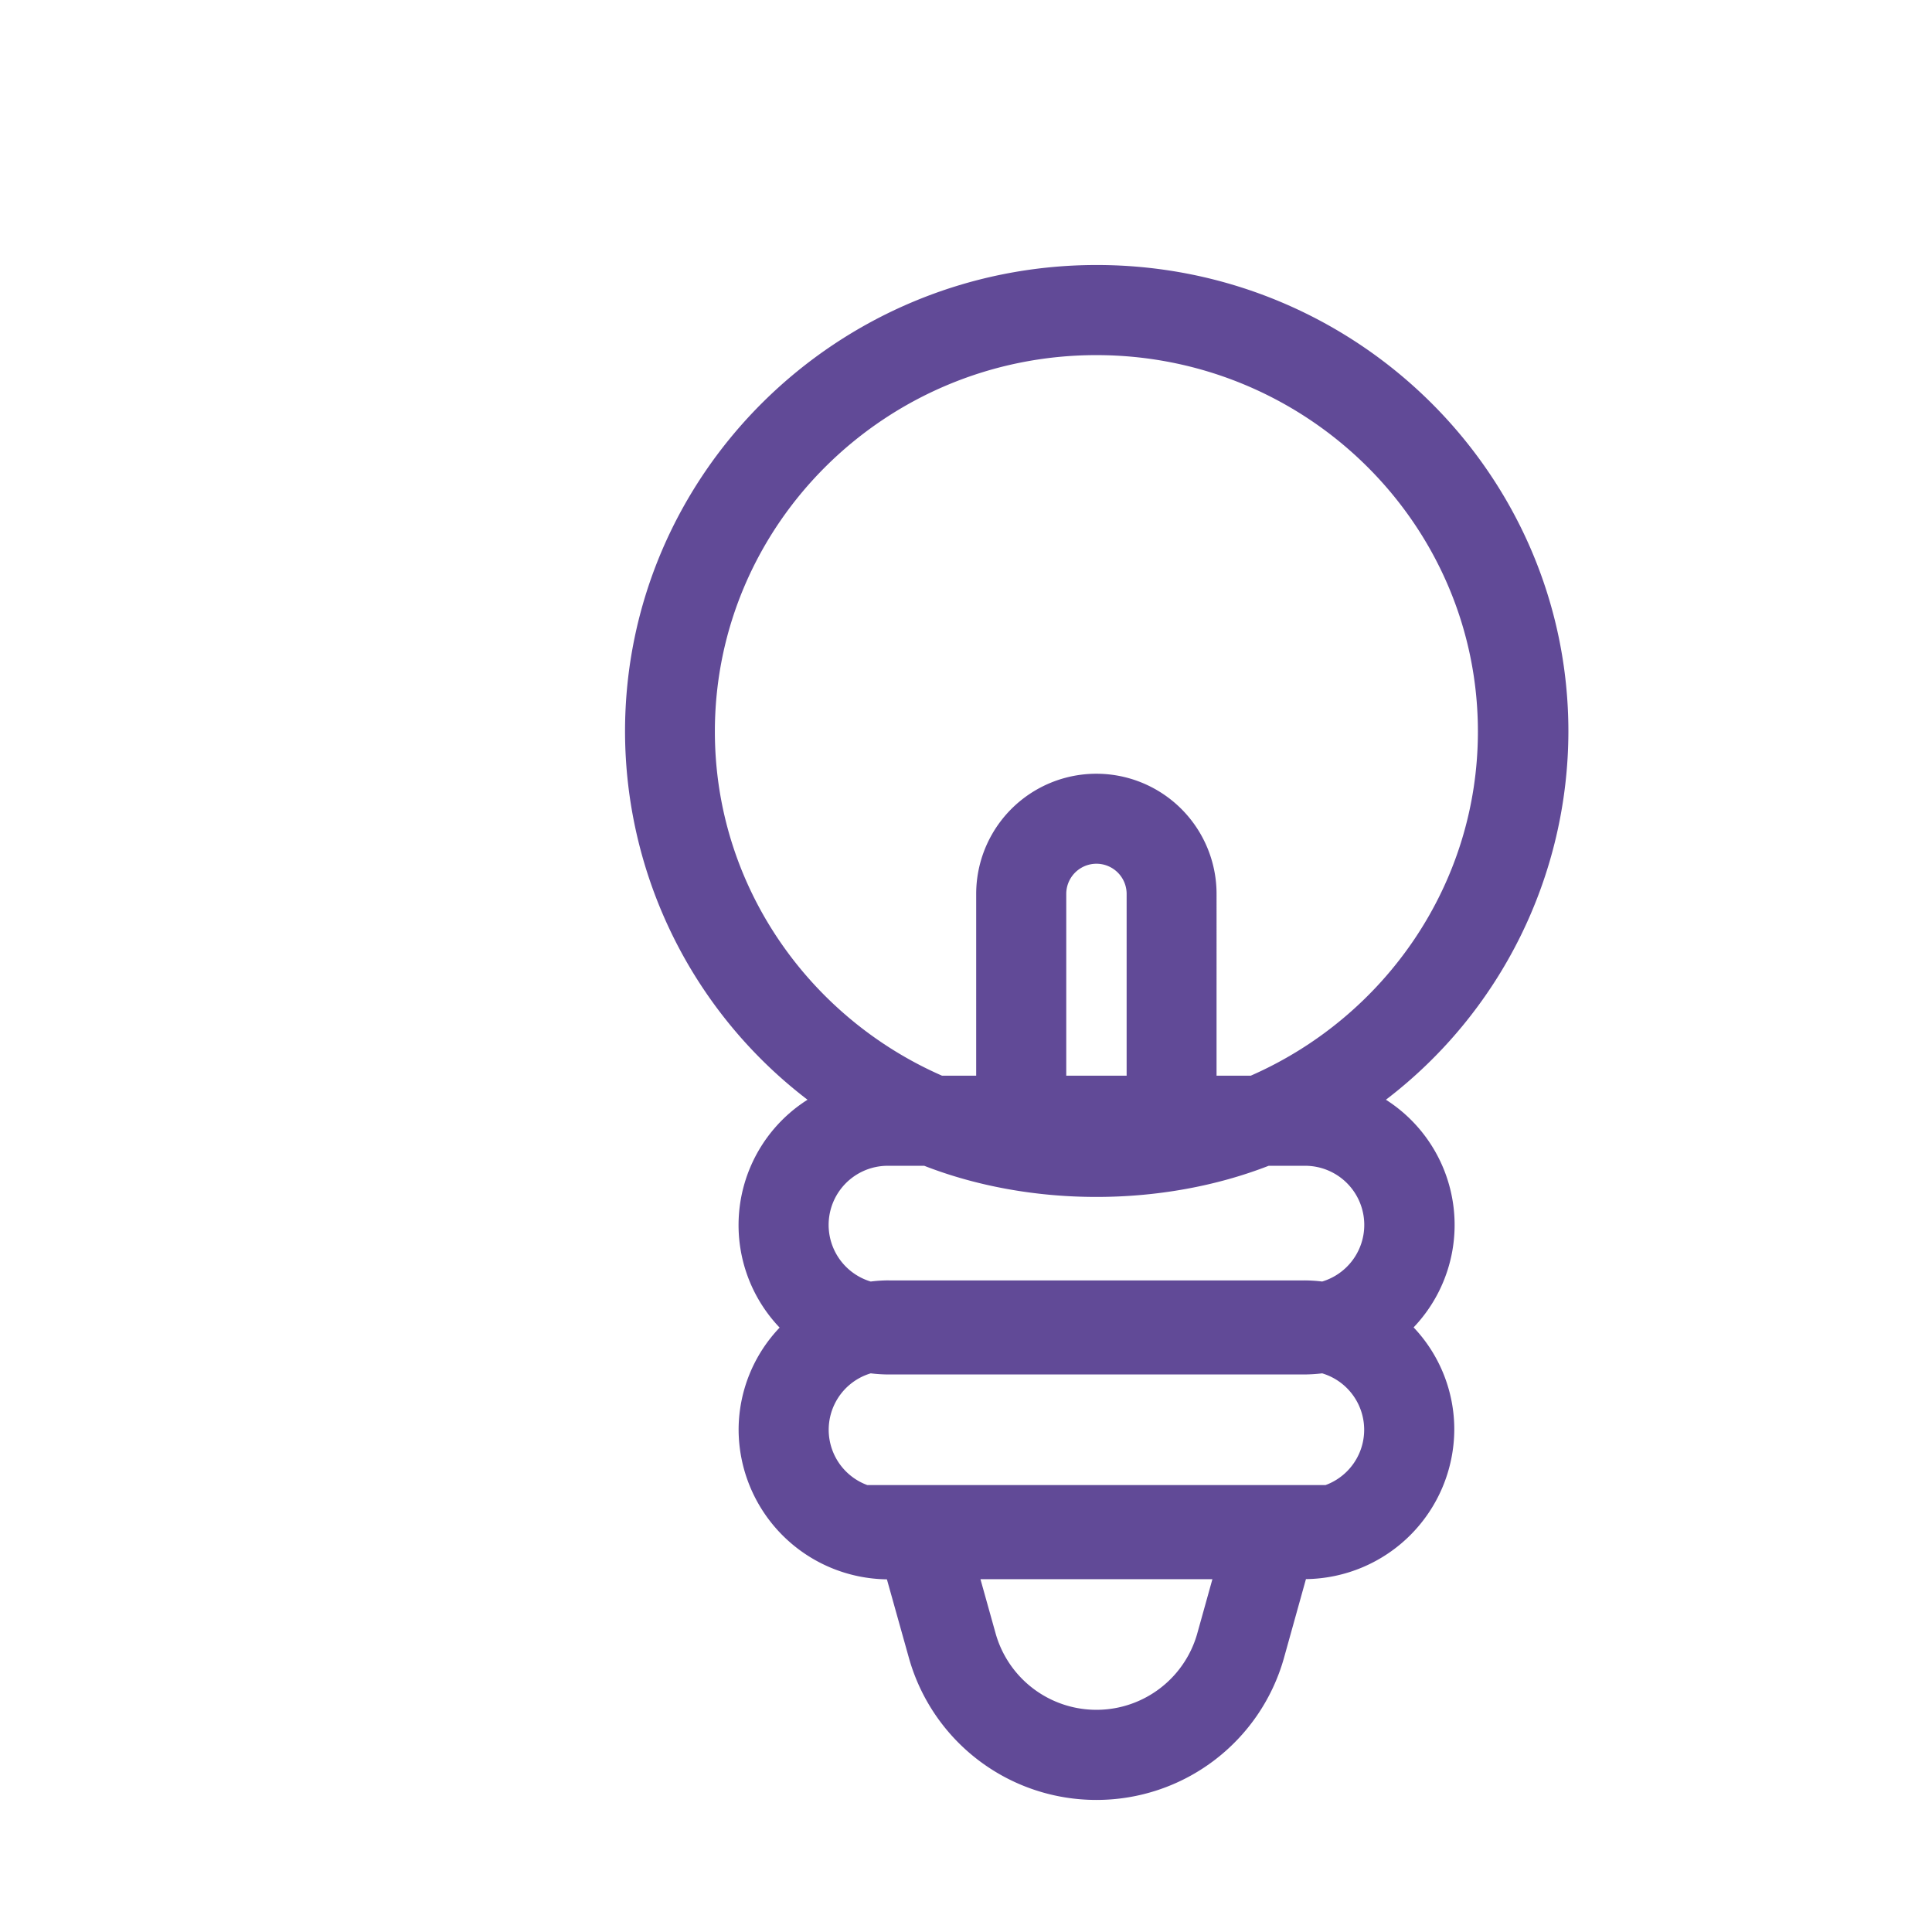 <svg id="Capa_1" data-name="Capa 1" xmlns="http://www.w3.org/2000/svg" viewBox="0 0 512 512"><defs><style>.cls-1{fill:#614a97;}</style></defs><path class="cls-1" d="M290.57,477a51.57,51.57,0,0,1-49.65-37.46l-5.88-21a39.79,39.79,0,0,1-39.3-39.58,39.28,39.28,0,0,1,10.87-27.13A39.34,39.34,0,0,1,214,291.44a123,123,0,0,1-48.36-97.59c0-68.17,56.06-123.62,125-123.62s125,55.45,125,123.62a123,123,0,0,1-48.36,97.59,39.34,39.34,0,0,1,7.34,60.33A39.28,39.28,0,0,1,385.4,378.9a39.8,39.8,0,0,1-39.31,39.58l-5.87,21.06A51.59,51.59,0,0,1,290.57,477Zm-30.74-58.5,4.09,14.63a27.76,27.76,0,0,0,53.3,0l4.08-14.63Zm-30-24.94H351.28a15.61,15.61,0,0,0-.89-29.61,42.2,42.2,0,0,1-4.92.3H235.66a39.83,39.83,0,0,1-4.91-.3,15.61,15.61,0,0,0-.9,29.61Zm5.81-54.24H345.47a40.12,40.12,0,0,1,4.92.3,15.67,15.67,0,0,0-4.92-30.67H336.2c-28.29,11-63,11-91.26,0h-9.28a15.67,15.67,0,0,0-4.91,30.67A39.83,39.83,0,0,1,235.66,339.31Zm86.76-54.25h9.06c35.42-15.53,60.2-50.57,60.2-91.21,0-55-45.36-99.75-101.11-99.75s-101.1,44.75-101.1,99.75c0,40.64,24.76,75.68,60.2,91.21h9.05V236.9a31.85,31.85,0,0,1,63.7,0Zm-39.83,0h16V236.9a8,8,0,0,0-16,0Z"/></svg>